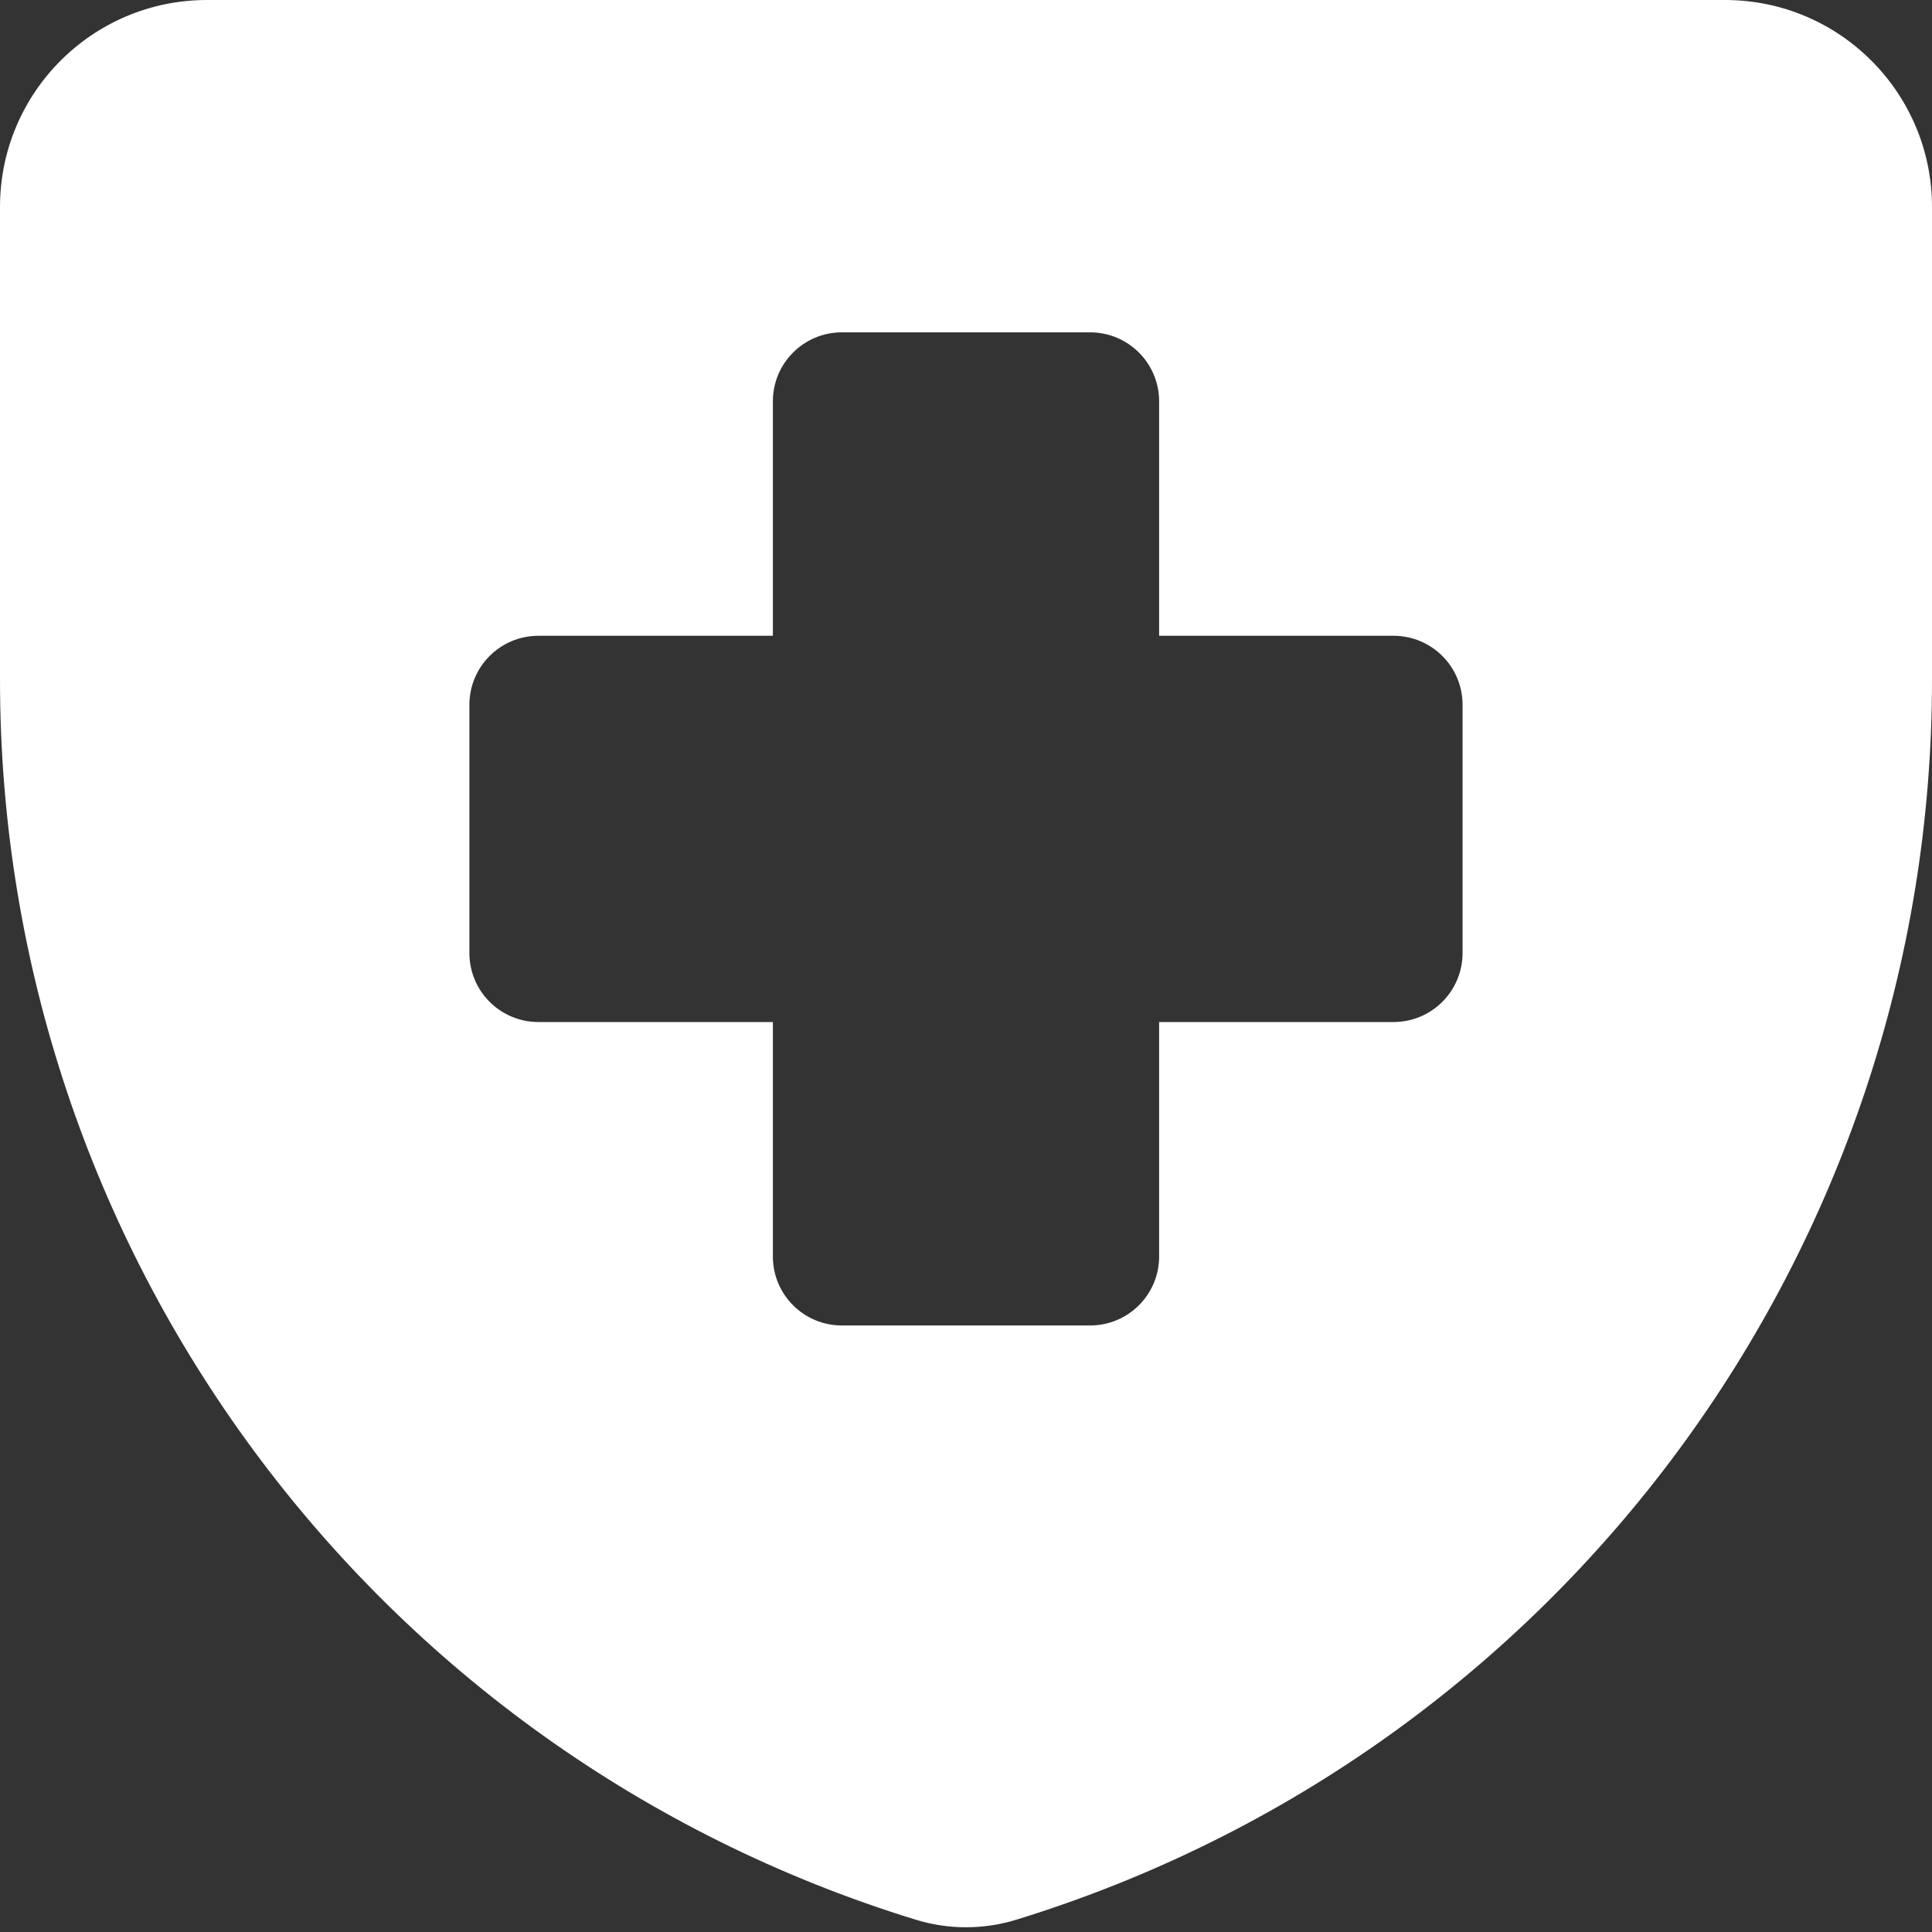 <?xml version="1.0" encoding="UTF-8"?> <svg xmlns="http://www.w3.org/2000/svg" width="50" height="50" viewBox="0 0 50 50" fill="none"><rect x="0" y="0" width="50" height="50" fill="#333333" stroke="none"/><g clip-path="url(#clip0_207_5053)"><path fill-rule="evenodd" clip-rule="evenodd" d="M50 17.598C50 32.334 40.389 45.347 26.304 49.681C25.454 49.943 24.546 49.943 23.696 49.681C9.611 45.347 0 32.334 0 17.598V5.357C0 2.398 2.398 0 5.357 0H44.643C47.601 0 50 2.398 50 5.357V17.598ZM20.002 10.386C20.002 9.4 20.801 8.601 21.787 8.601H28.212C29.198 8.601 29.998 9.4 29.998 10.386V16.454H36.065C37.051 16.454 37.851 17.253 37.851 18.24V24.664C37.851 25.651 37.051 26.45 36.065 26.45H29.998V32.518C29.998 33.504 29.198 34.303 28.212 34.303H21.787C20.801 34.303 20.002 33.504 20.002 32.518V26.45H13.934C12.948 26.45 12.148 25.651 12.148 24.664V18.24C12.148 17.253 12.948 16.454 13.934 16.454H20.002V10.386Z" fill="white"></path></g><defs><clipPath id="clip0_207_5053"><rect width="50" height="50" fill="white"></rect></clipPath></defs></svg> 